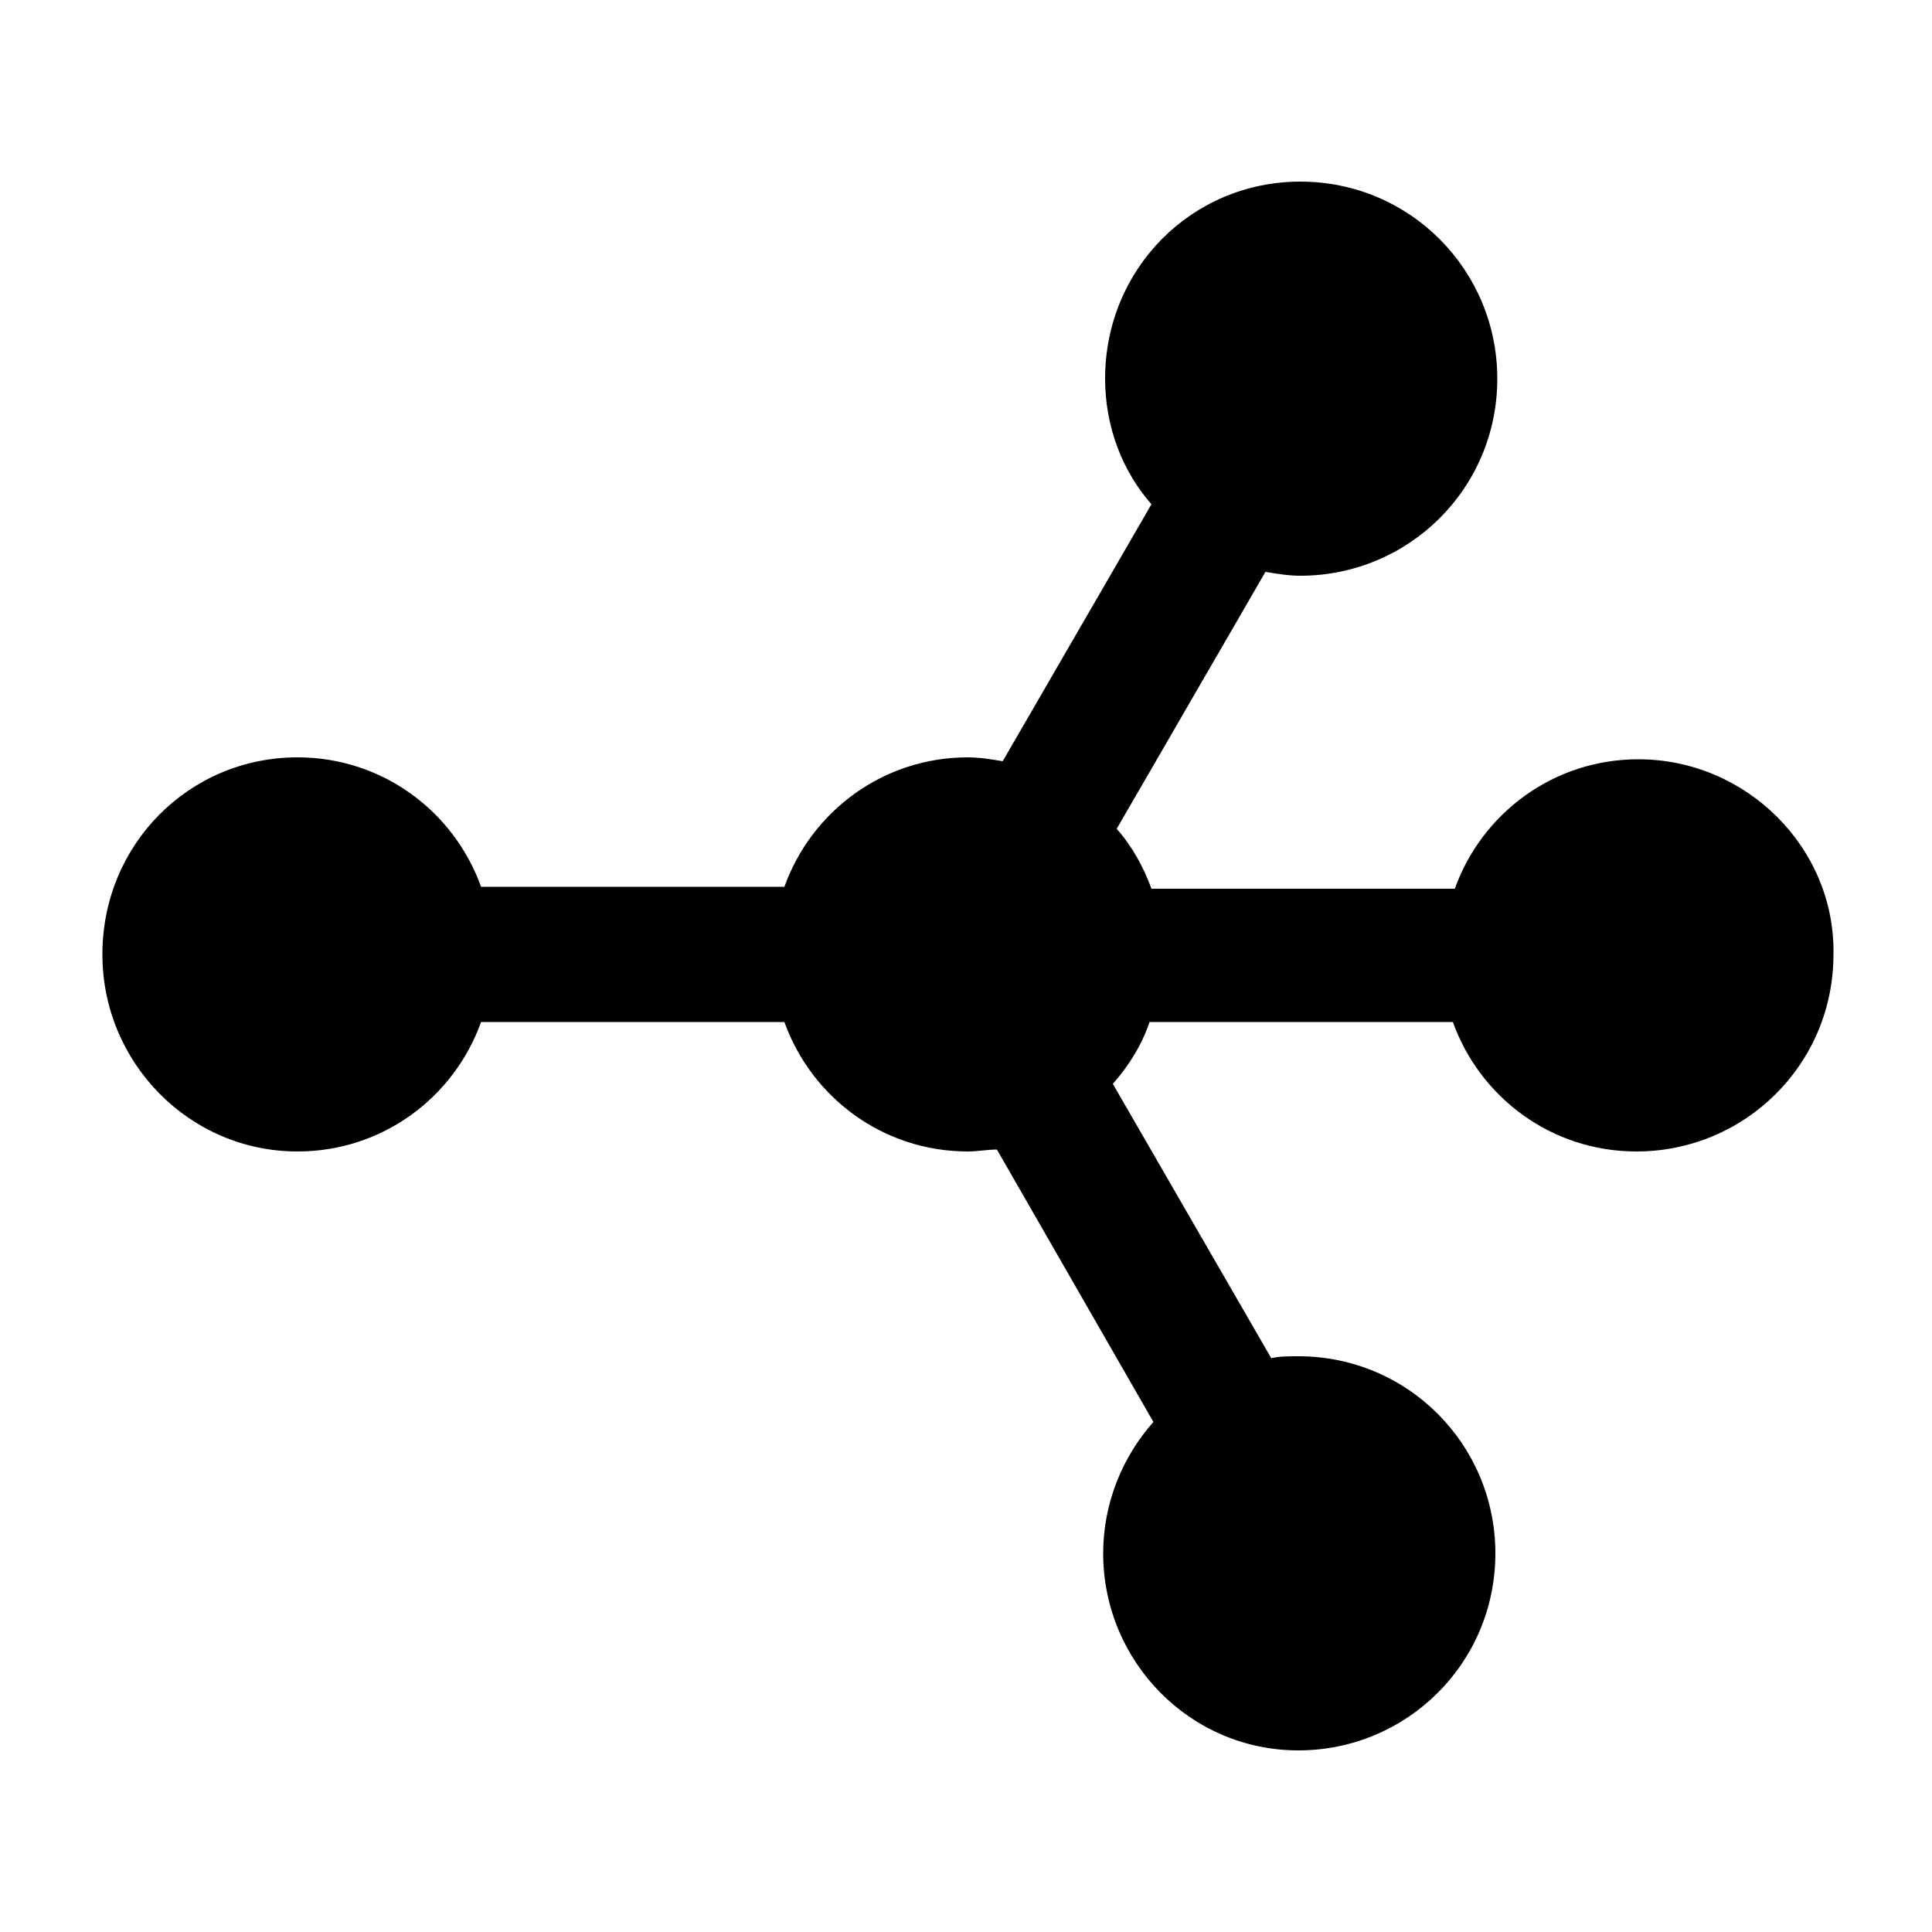 <svg xmlns="http://www.w3.org/2000/svg" xmlns:xlink="http://www.w3.org/1999/xlink" version="1.1" x="0px" y="0px" viewBox="0 0 100 100" enable-background="new 0 0 100 100" xml:space="preserve"><g><path d="M84.8,39.3c-4.4,0-8.1,2.8-9.5,6.7H59.6c-0.4-1.1-1-2.2-1.8-3.1l7.7-13.3c0.6,0.1,1.2,0.2,1.8,0.2   c5.6,0,10.2-4.5,10.2-10.2c0-5.6-4.5-10.2-10.2-10.2c-5.6,0-10.1,4.5-10.1,10.2c0,2.5,0.9,4.8,2.4,6.5l-7.7,13.3   c-0.6-0.1-1.2-0.2-1.8-0.2c-4.4,0-8.1,2.8-9.5,6.7H24.9c-1.4-3.9-5.1-6.7-9.5-6.7c-5.6,0-10.1,4.5-10.1,10.2   c0,5.6,4.5,10.2,10.1,10.2c4.4,0,8.1-2.8,9.5-6.7h15.7c1.4,3.9,5.1,6.7,9.5,6.7c0.5,0,1-0.1,1.5-0.1l8.1,14.1   c-1.6,1.8-2.6,4.2-2.6,6.8c0,5.6,4.5,10.2,10.1,10.2c5.6,0,10.2-4.5,10.2-10.2c0-5.6-4.5-10.2-10.2-10.2c-0.5,0-1,0-1.4,0.1   l-8.2-14.2c0.8-0.9,1.5-2,1.9-3.2h15.7c1.4,3.9,5.1,6.7,9.5,6.7c5.6,0,10.2-4.5,10.2-10.2C95,43.9,90.4,39.3,84.8,39.3z"></path></g></svg>